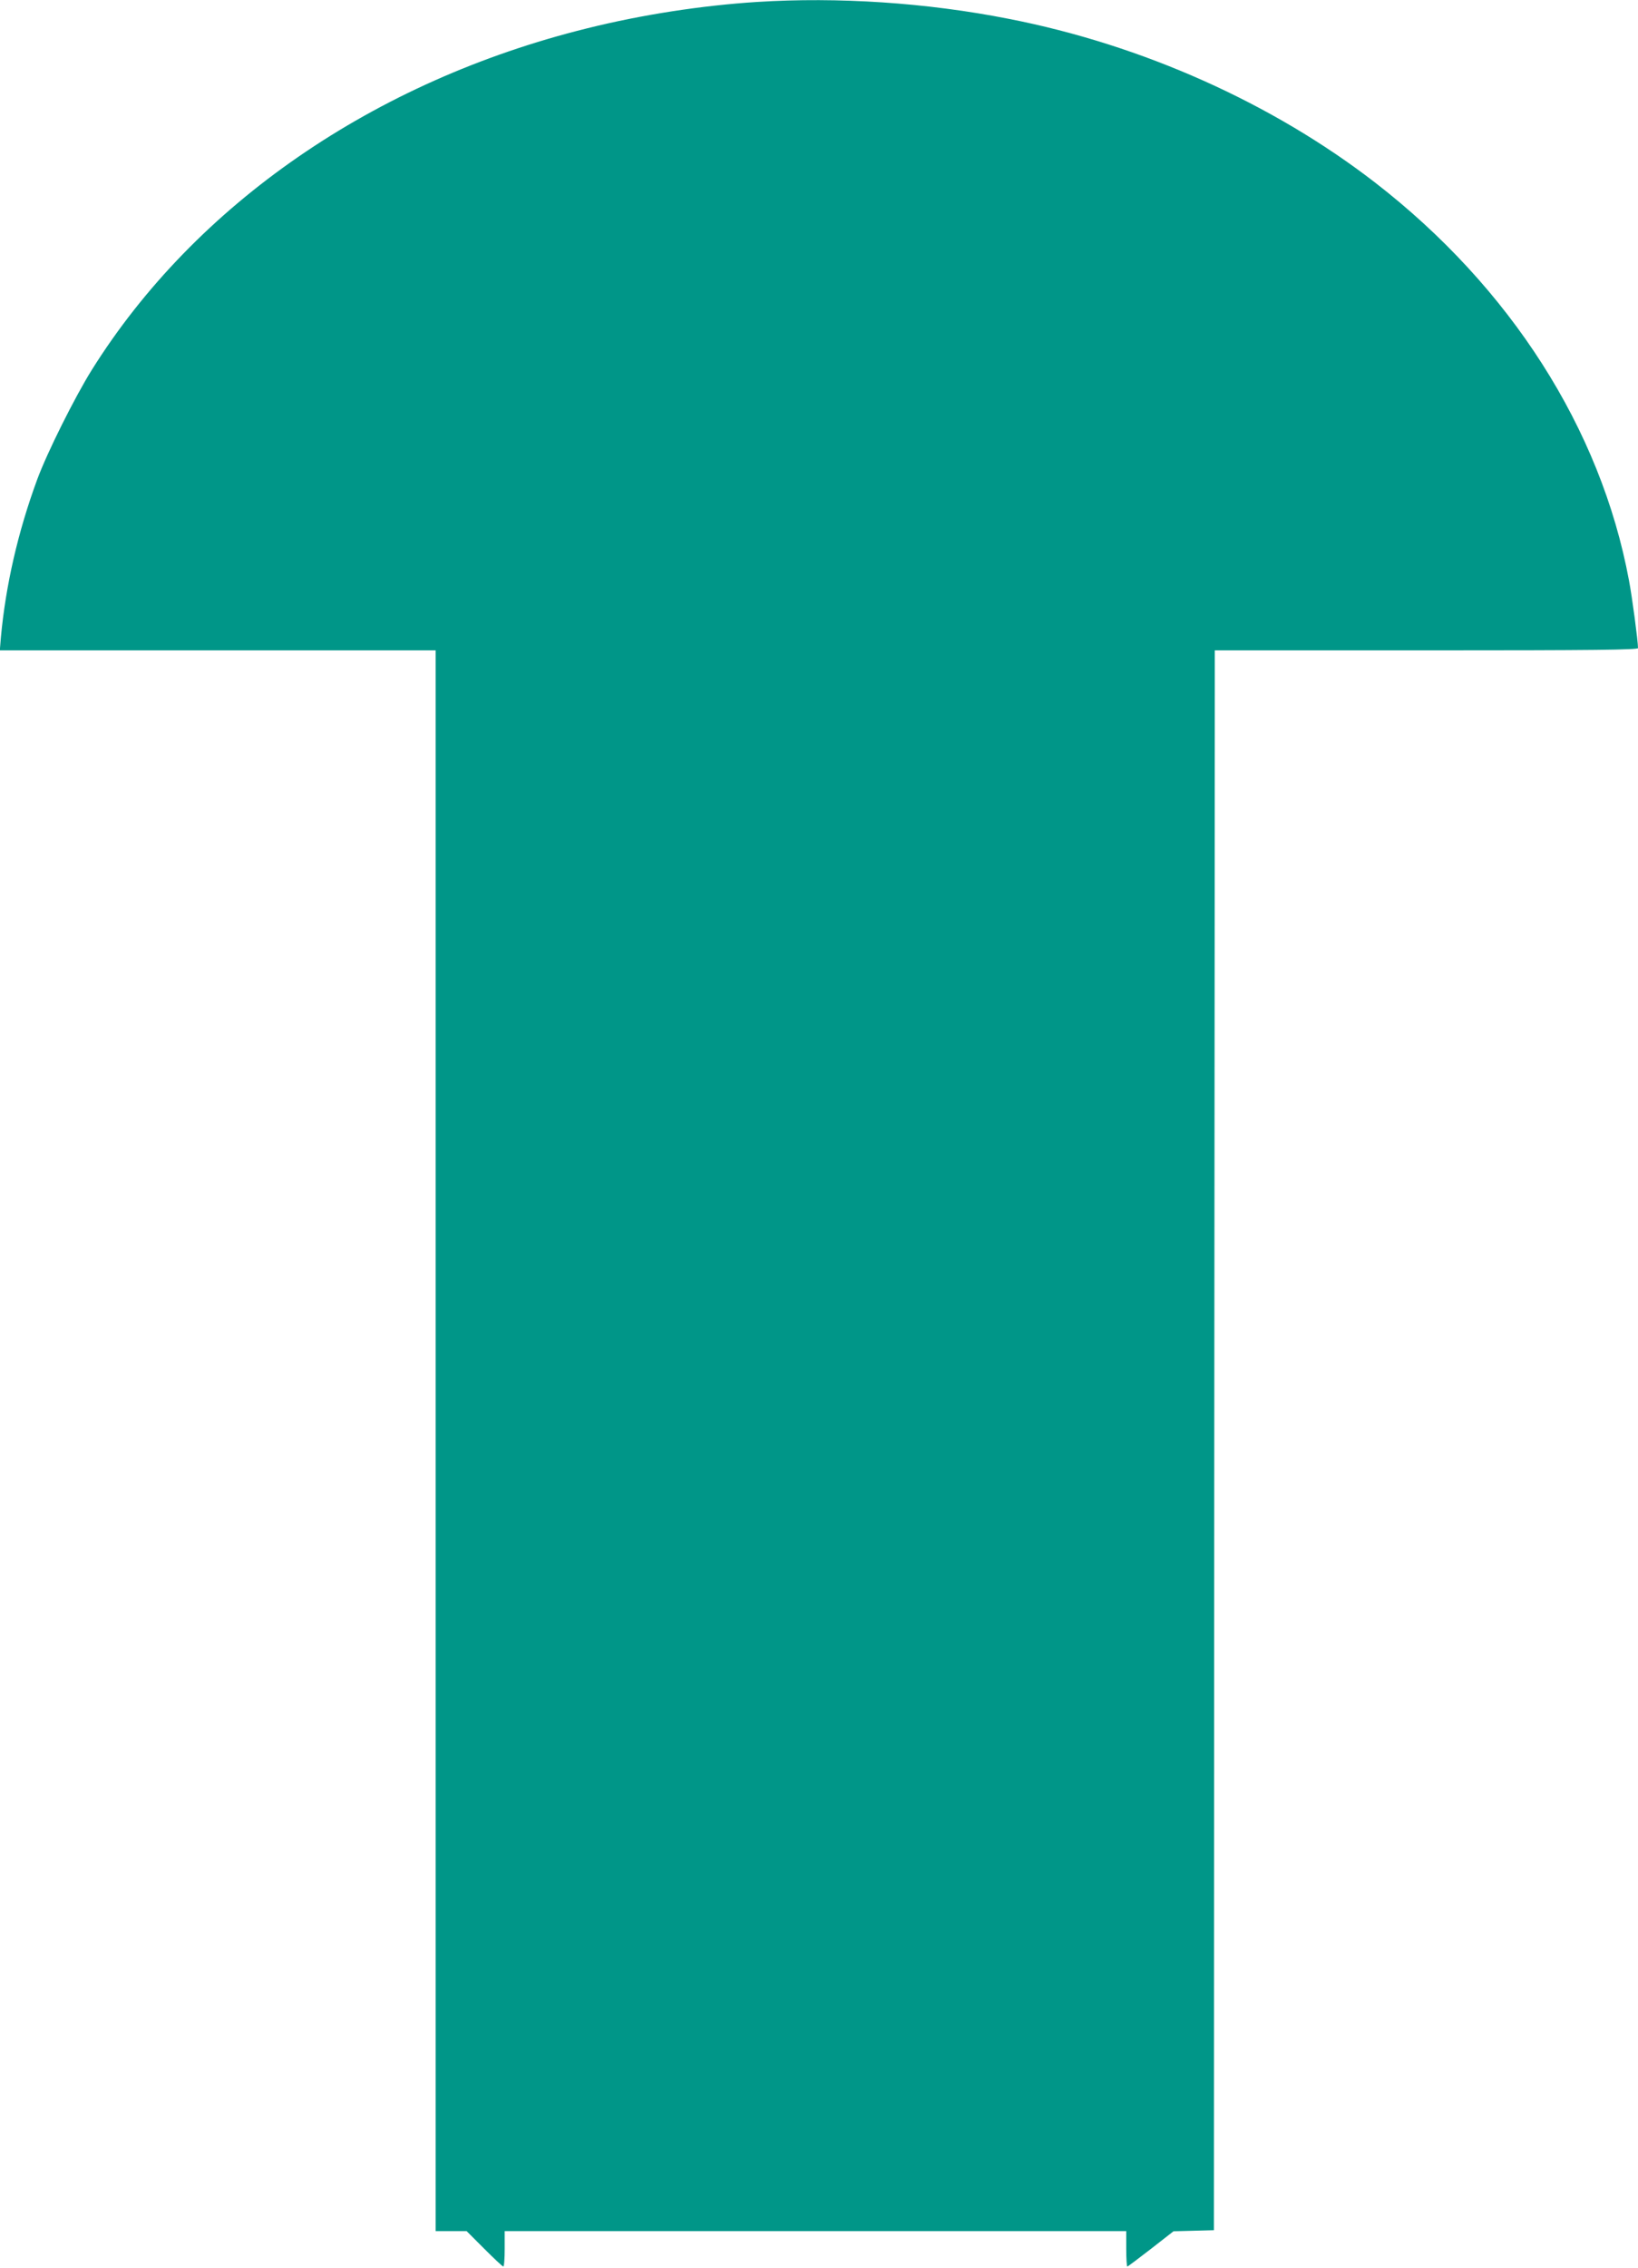 <?xml version="1.0" standalone="no"?>
<!DOCTYPE svg PUBLIC "-//W3C//DTD SVG 20010904//EN"
 "http://www.w3.org/TR/2001/REC-SVG-20010904/DTD/svg10.dtd">
<svg version="1.0" xmlns="http://www.w3.org/2000/svg"
 width="925pt" height="1280pt" viewBox="0 0 925 1280"
 preserveAspectRatio="xMidYMid meet">
<g transform="translate(0,1280) scale(0.1,-0.1)"
fill="#009688" stroke="none">
<path d="M4275 12789 c-313 -20 -651 -72 -960 -149 -1202 -297 -2211 -992
-2797 -1928 -96 -154 -252 -466 -308 -618 -109 -296 -178 -598 -205 -891 l-6
-73 1230 0 1231 0 0 -4460 0 -4460 88 0 87 0 100 -100 c55 -55 103 -100 107
-100 5 0 8 45 8 100 l0 100 1755 0 1755 0 0 -100 c0 -55 3 -100 6 -100 3 0 63
45 134 100 l127 99 114 3 114 3 2 4225 c2 2324 3 4330 3 4458 l0 232 1195 0
c952 0 1195 3 1195 13 0 39 -33 288 -51 382 -159 855 -670 1654 -1434 2245
-580 448 -1315 777 -2070 924 -461 91 -963 124 -1420 95z"/>
</g>
</svg>
